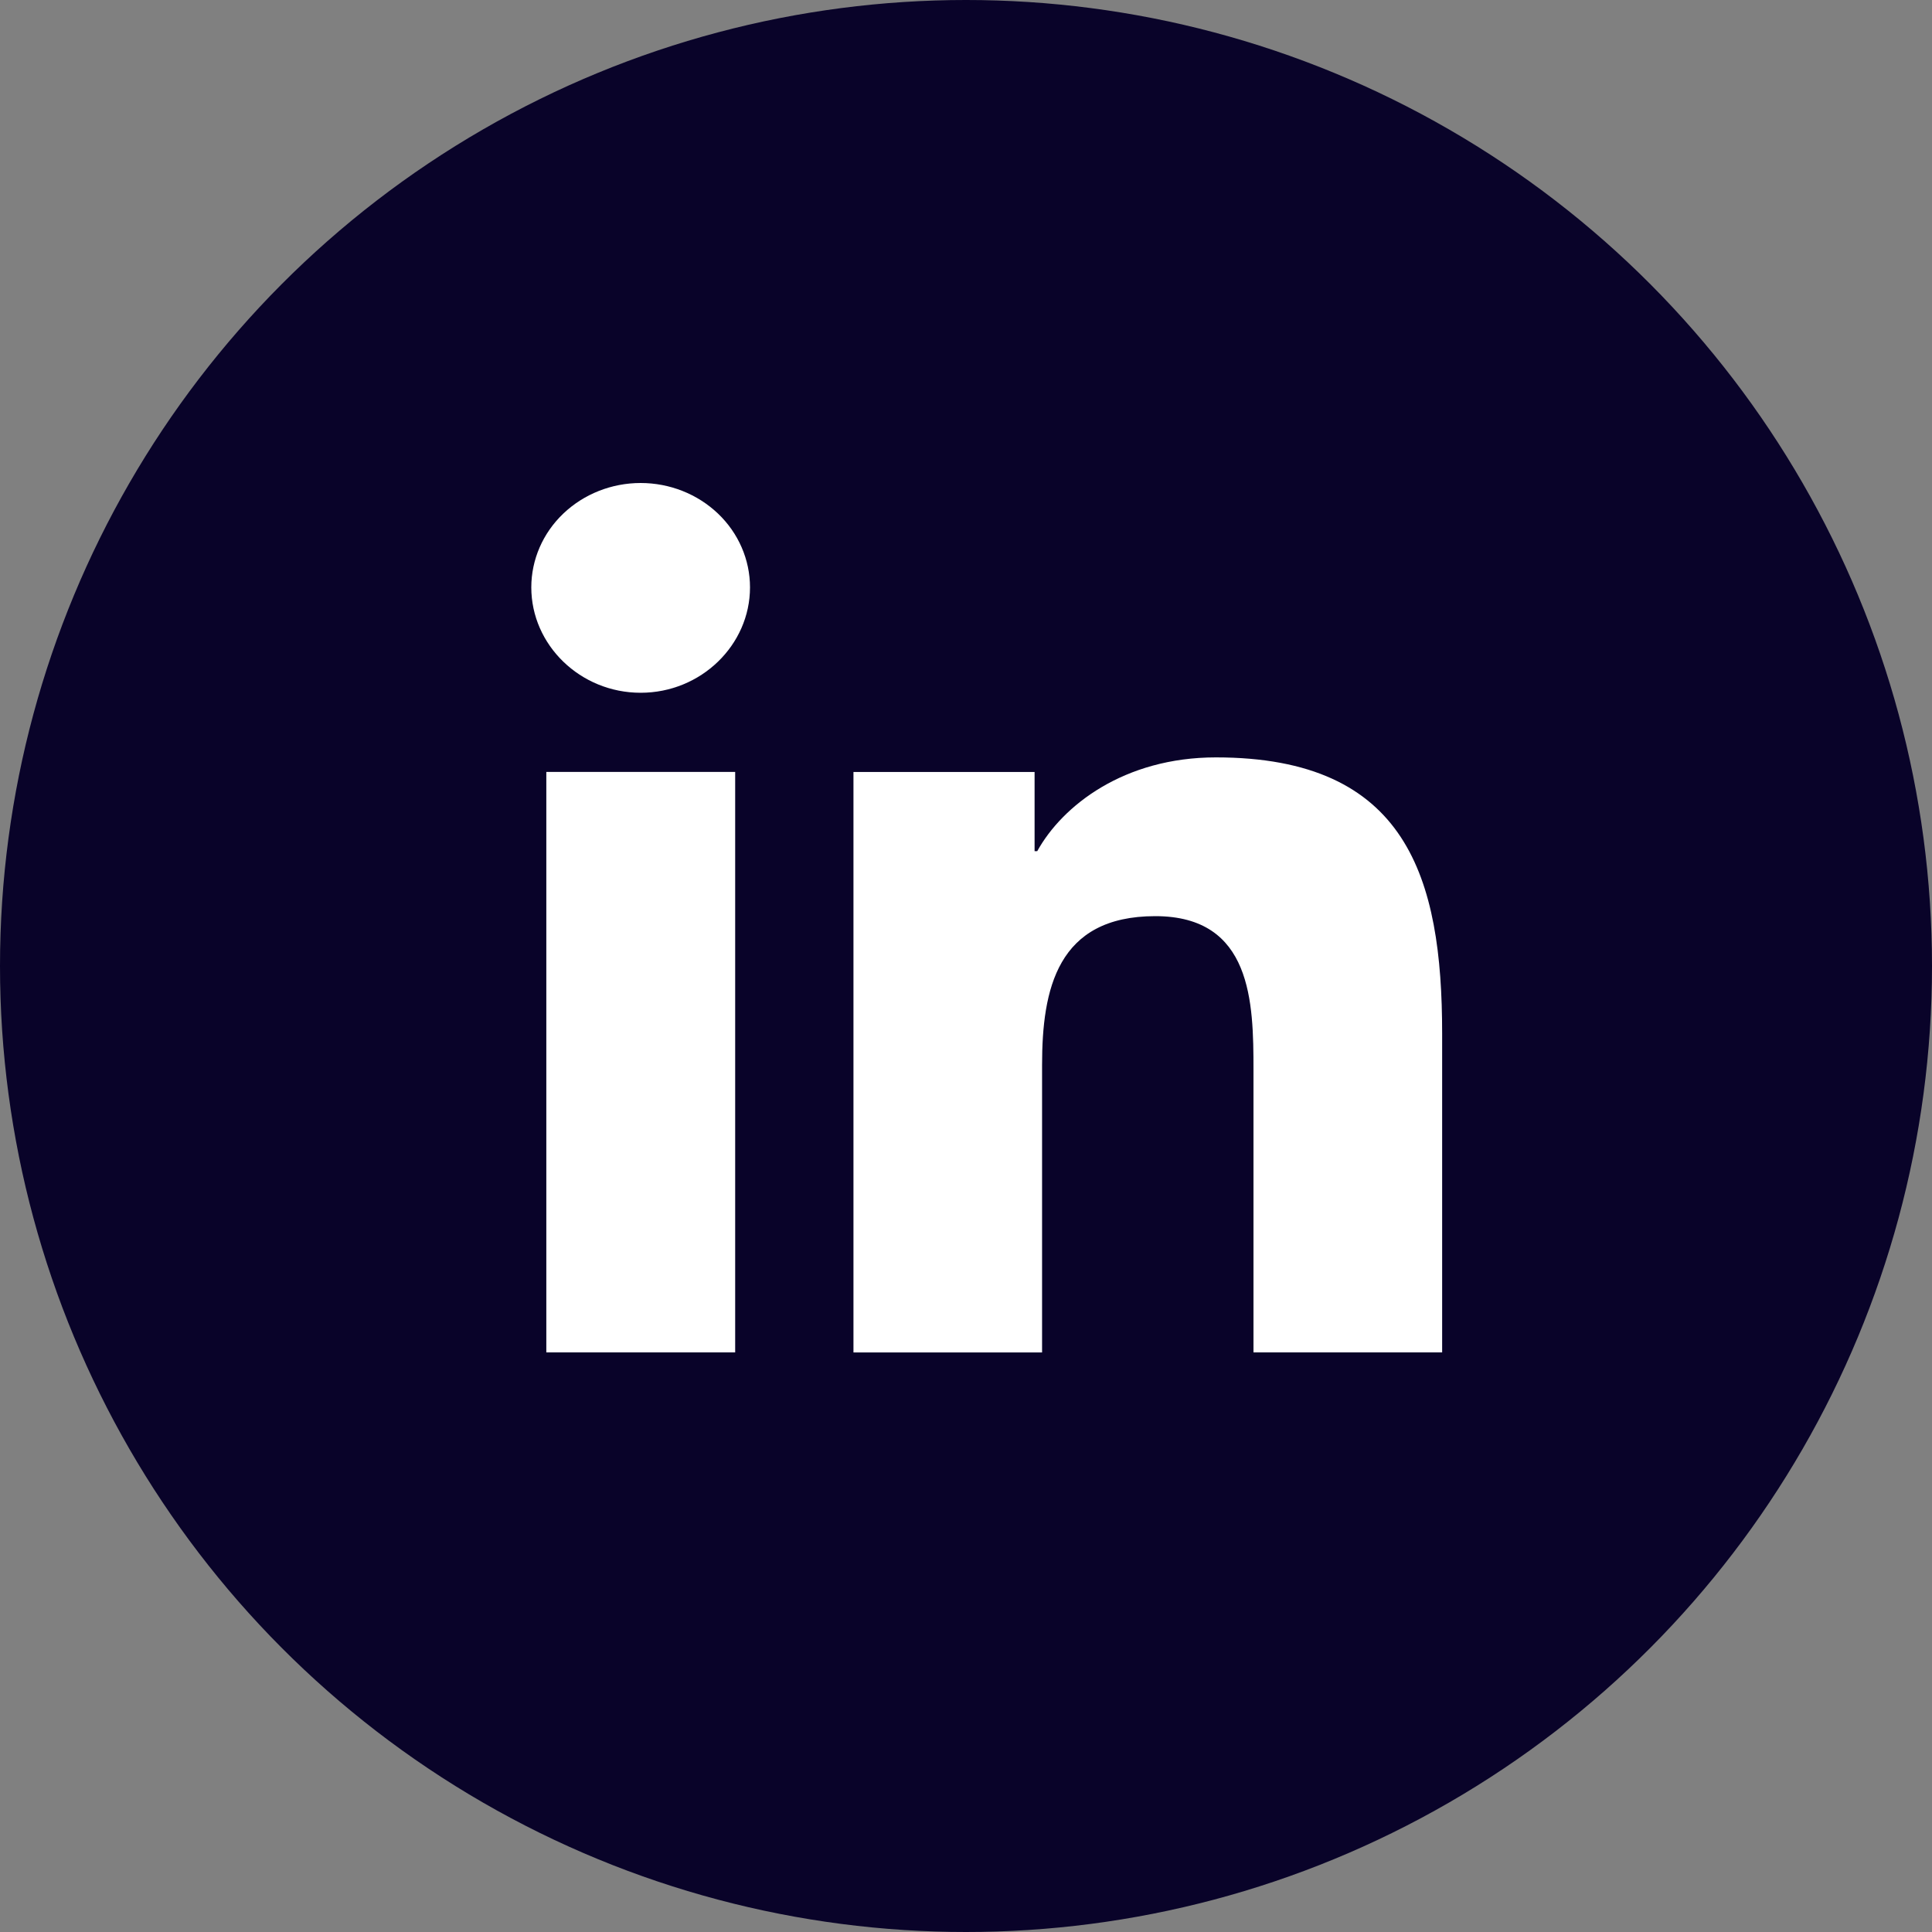 <svg fill="none" height="40" viewBox="0 0 40 40" width="40" xmlns="http://www.w3.org/2000/svg"><rect x="0" y="0" width="40" height="40" fill="#808080" stroke="none"/><circle cx="20" cy="20" fill="#090329" r="20"/><path d="m15.221 28h-3.91v-12.018h3.91zm-1.957-13.657c-1.25 0-2.264-.988-2.264-2.182 0-.573.238-1.123.663-1.528.425-.405 1-.633 1.601-.633s1.176.228 1.601.633.663.955.663 1.528c0 1.193-1.014 2.182-2.264 2.182zm16.589 13.657h-3.901v-5.85c0-1.394-.029-3.182-2.033-3.182-2.033 0-2.344 1.515-2.344 3.082v5.951h-3.905v-12.018h3.75v1.639h.055c.522-.944 1.797-1.941 3.699-1.941 3.957 0 4.684 2.487 4.684 5.718v6.601z" fill="#fff"/></svg>